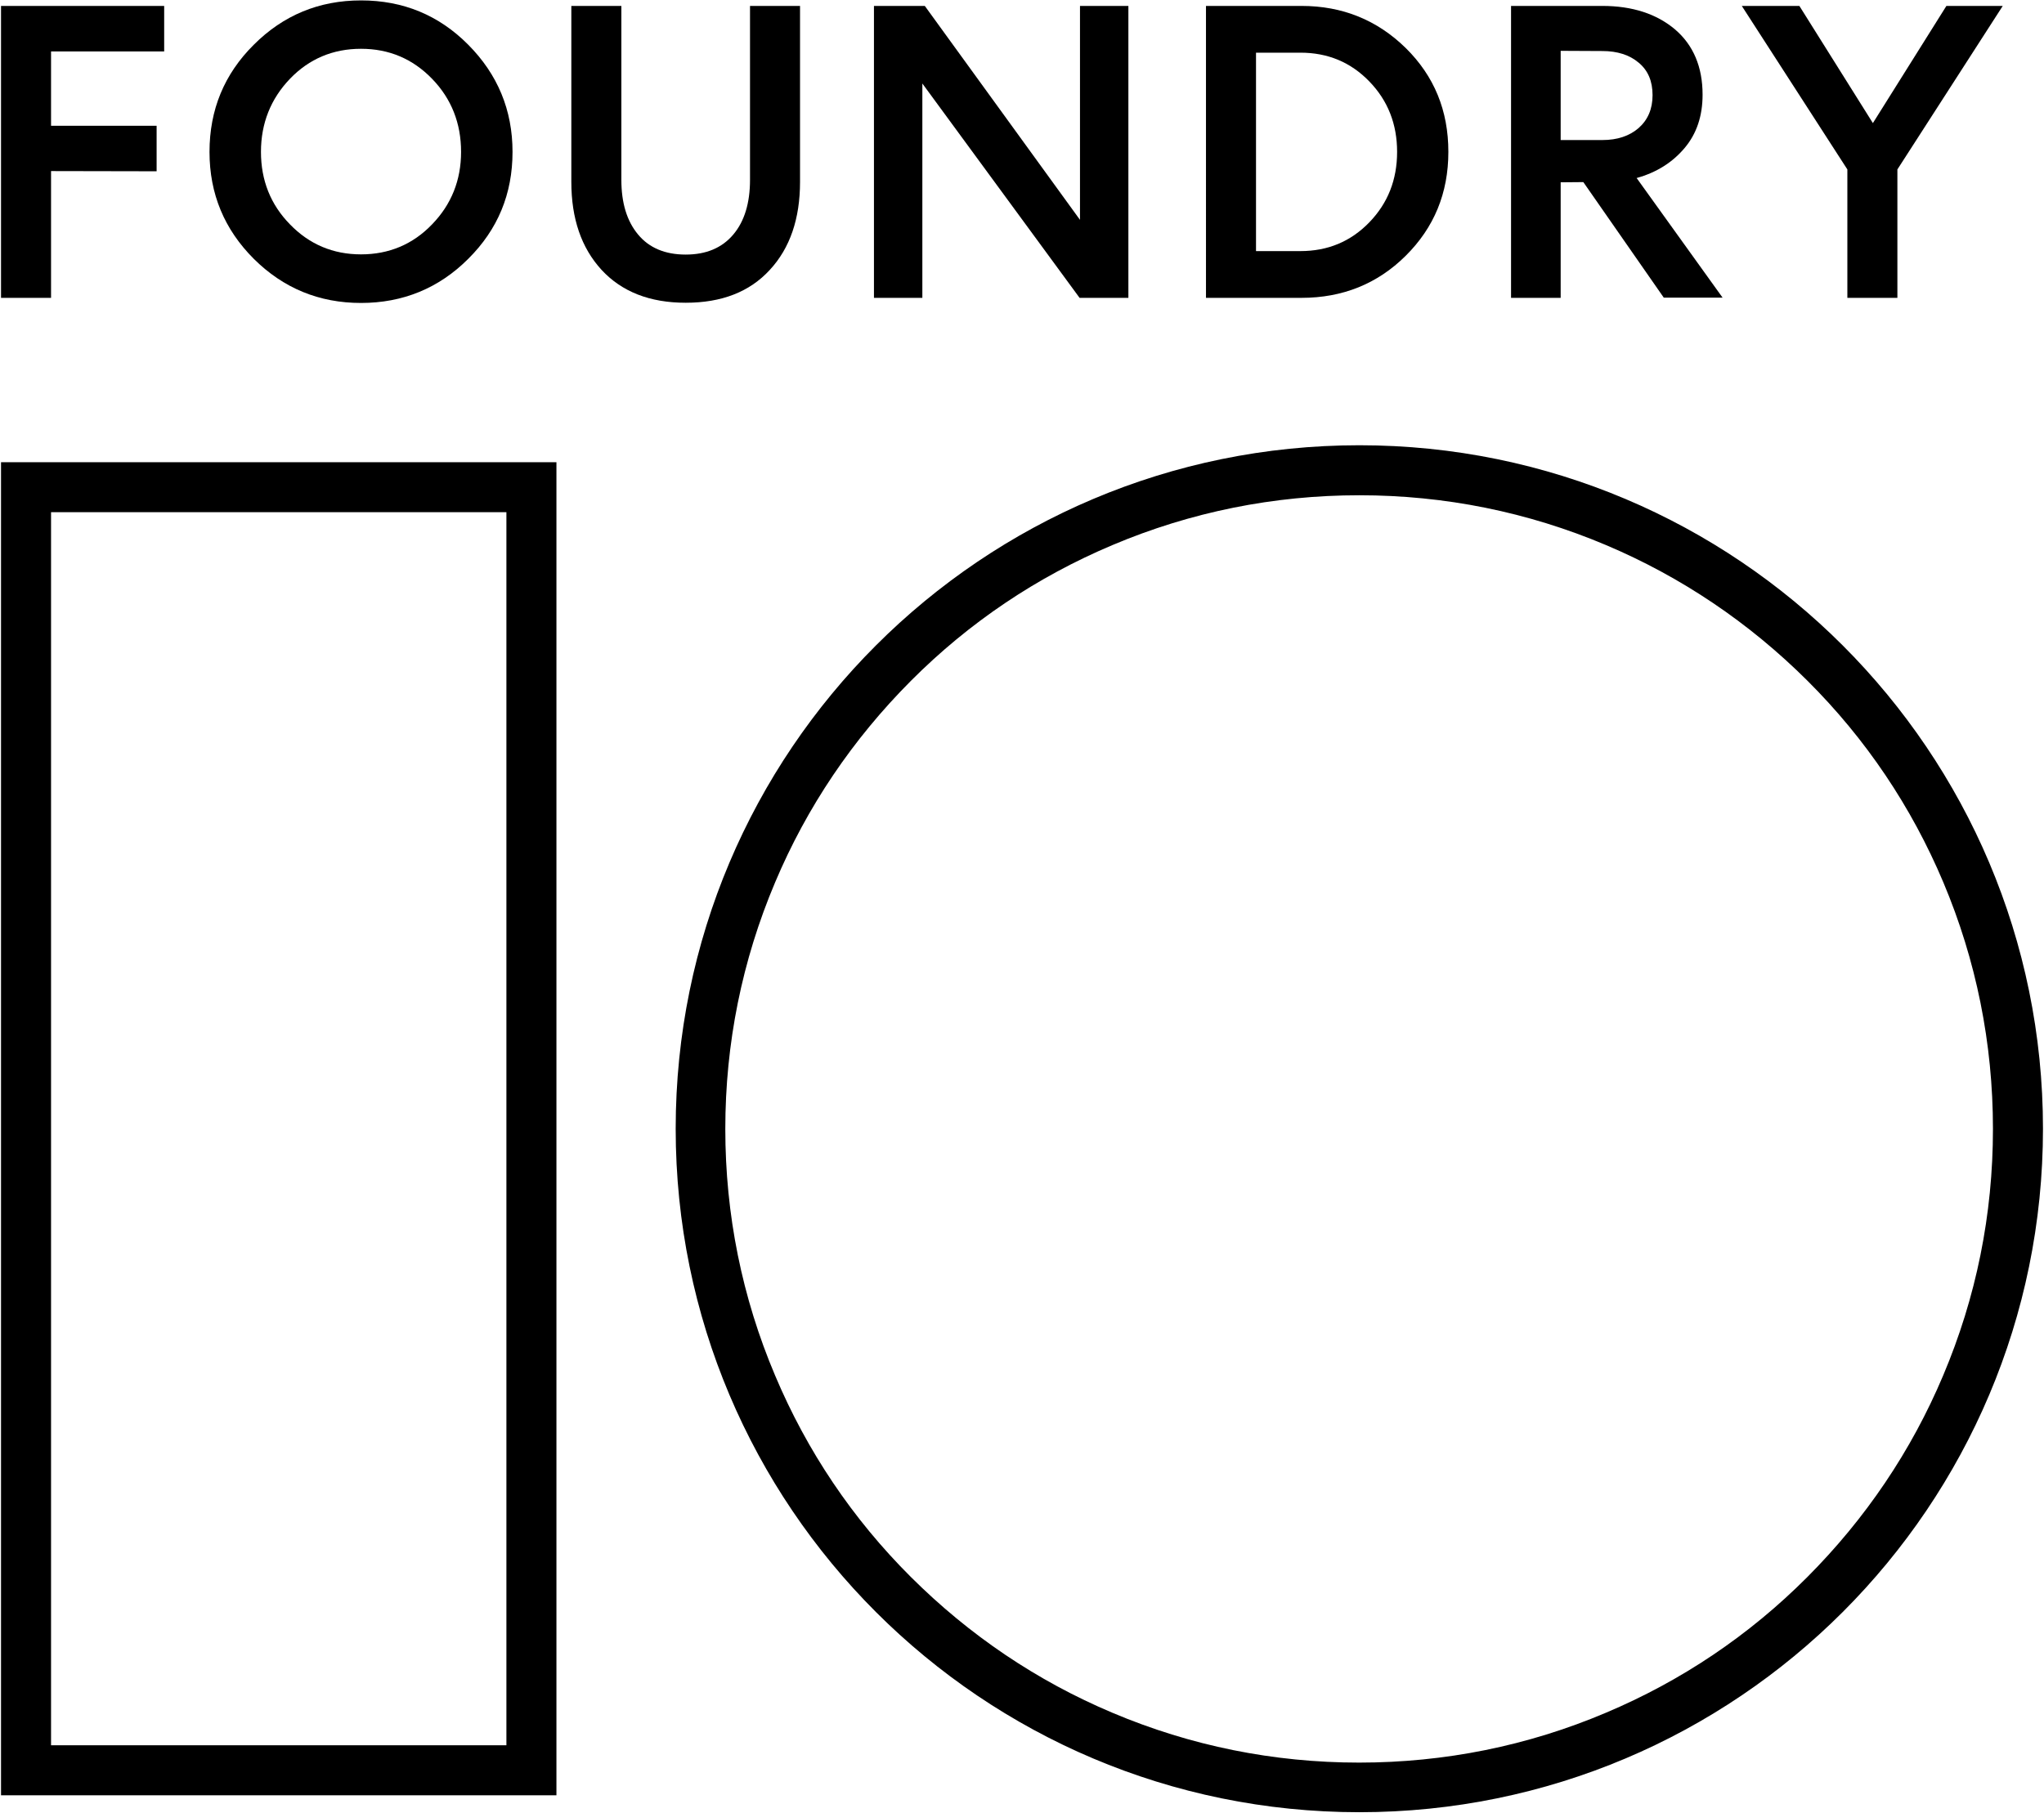 <?xml version="1.0" encoding="utf-8"?>
<!-- Generator: Adobe Illustrator 26.0.1, SVG Export Plug-In . SVG Version: 6.00 Build 0)  -->
<svg version="1.1" id="Layer_1" xmlns="http://www.w3.org/2000/svg" xmlns:xlink="http://www.w3.org/1999/xlink" x="0px" y="0px"
	 width="1001px" height="888px" viewBox="0 0 1001 888" style="enable-background:new 0 0 1001 888;" xml:space="preserve">
<g>
	<path d="M248,250.9v604H25v-604H248 M272.5,226.4H0.5v653h272L272.5,226.4L272.5,226.4z"/>
	<g>
		<path d="M25,83.8v62.1H0.5V2.9h79.9v22.3H25v36.4h51.7v22.3L25,83.8L25,83.8z"/>
		<path d="M124.3,126.8c-14.4-14.4-21.7-31.8-21.7-52.4s7.2-38.1,21.7-52.5c14.4-14.4,31.9-21.7,52.5-21.7s38.1,7.2,52.5,21.7
			s21.7,32,21.7,52.5c0,20.6-7.2,38-21.7,52.4c-14.4,14.4-32,21.6-52.5,21.6C156.3,148.4,138.8,141.2,124.3,126.8z M127.8,74.4
			c0,13.9,4.7,25.8,14.2,35.5c9.5,9.8,21.1,14.7,34.8,14.7s25.4-4.9,34.8-14.7c9.5-9.8,14.2-21.7,14.2-35.5c0-14-4.7-26-14.2-35.8
			s-21.1-14.7-34.8-14.7s-25.4,4.9-34.8,14.7S127.8,60.4,127.8,74.4z"/>
		<path d="M377,132.2c-9.9,10.8-23.6,16.1-41.2,16.1s-31.3-5.4-41.2-16.1c-9.9-10.8-14.8-25.1-14.8-43.1V2.9h24.5v85.2
			c0,11.3,2.7,20.2,8.2,26.8c5.4,6.5,13.2,9.8,23.3,9.8c10.1,0,17.8-3.3,23.3-9.8c5.5-6.5,8.2-15.5,8.2-26.8V2.9h24.5v86.2
			C391.8,107.1,386.9,121.5,377,132.2z"/>
		<path d="M528.9,2.9h23.7v143h-23.9l-77-105v105H428V2.9h24.9l76,104.8L528.9,2.9L528.9,2.9z"/>
		<path d="M688.4,23.5c14,13.8,20.9,30.7,20.9,50.9s-7,37.1-20.9,50.9s-31,20.6-51,20.6h-46.8V2.9h46.8
			C657.4,2.9,674.4,9.8,688.4,23.5z M670.6,108.9c9.1-9.4,13.6-20.9,13.6-34.5s-4.5-25.1-13.6-34.5s-20.3-14.1-33.8-14.1h-21.7V123
			h21.7C650.3,123,661.5,118.3,670.6,108.9z"/>
		<path d="M764.3,89.3v56.6H740V2.9h44.7c14.7,0,26.6,3.9,35.6,11.5c9,7.7,13.5,18.4,13.5,32c0,10.4-2.9,19.1-8.8,26.1
			s-13.7,12-23.5,14.7l42.1,58.6h-28.8l-39.4-56.6L764.3,89.3L764.3,89.3z M764.3,24.9v43.7h20.4c7.4,0,13.3-2,17.8-5.9
			c4.5-4,6.8-9.3,6.8-16.1s-2.2-12.1-6.8-15.9c-4.5-3.8-10.4-5.7-17.8-5.7L764.3,24.9L764.3,24.9z"/>
		<path d="M929.2,83v62.9h-24.5V83L853,2.9h28.2l36,57.4l36-57.4h27.6L929.2,83z"/>
	</g>
	<g>
		<path d="M665.7,242.6c41.9,0,82.5,8.2,120.8,24.4c36.9,15.6,70.1,38,98.7,66.5s50.9,61.7,66.5,98.7C967.8,470.4,976,511,976,553
			s-8.2,82.5-24.4,120.8c-15.6,37-38,70.1-66.5,98.7s-61.7,50.9-98.7,66.5c-38.2,16.2-78.9,24.4-120.8,24.4s-82.5-8.2-120.8-24.4
			c-37-15.6-70.1-38-98.7-66.5s-50.9-61.7-66.5-98.7c-16.2-38.2-24.4-78.9-24.4-120.8s8.2-82.5,24.4-120.8
			c15.6-37,38-70.1,66.5-98.7s61.7-50.9,98.7-66.5C583.1,250.8,623.8,242.6,665.7,242.6 M665.7,218.1
			c-184.9,0-334.8,149.9-334.8,334.8s149.9,334.8,334.8,334.8s334.8-149.9,334.8-334.8S850.6,218.1,665.7,218.1L665.7,218.1z"/>
	</g>
</g>
</svg>
